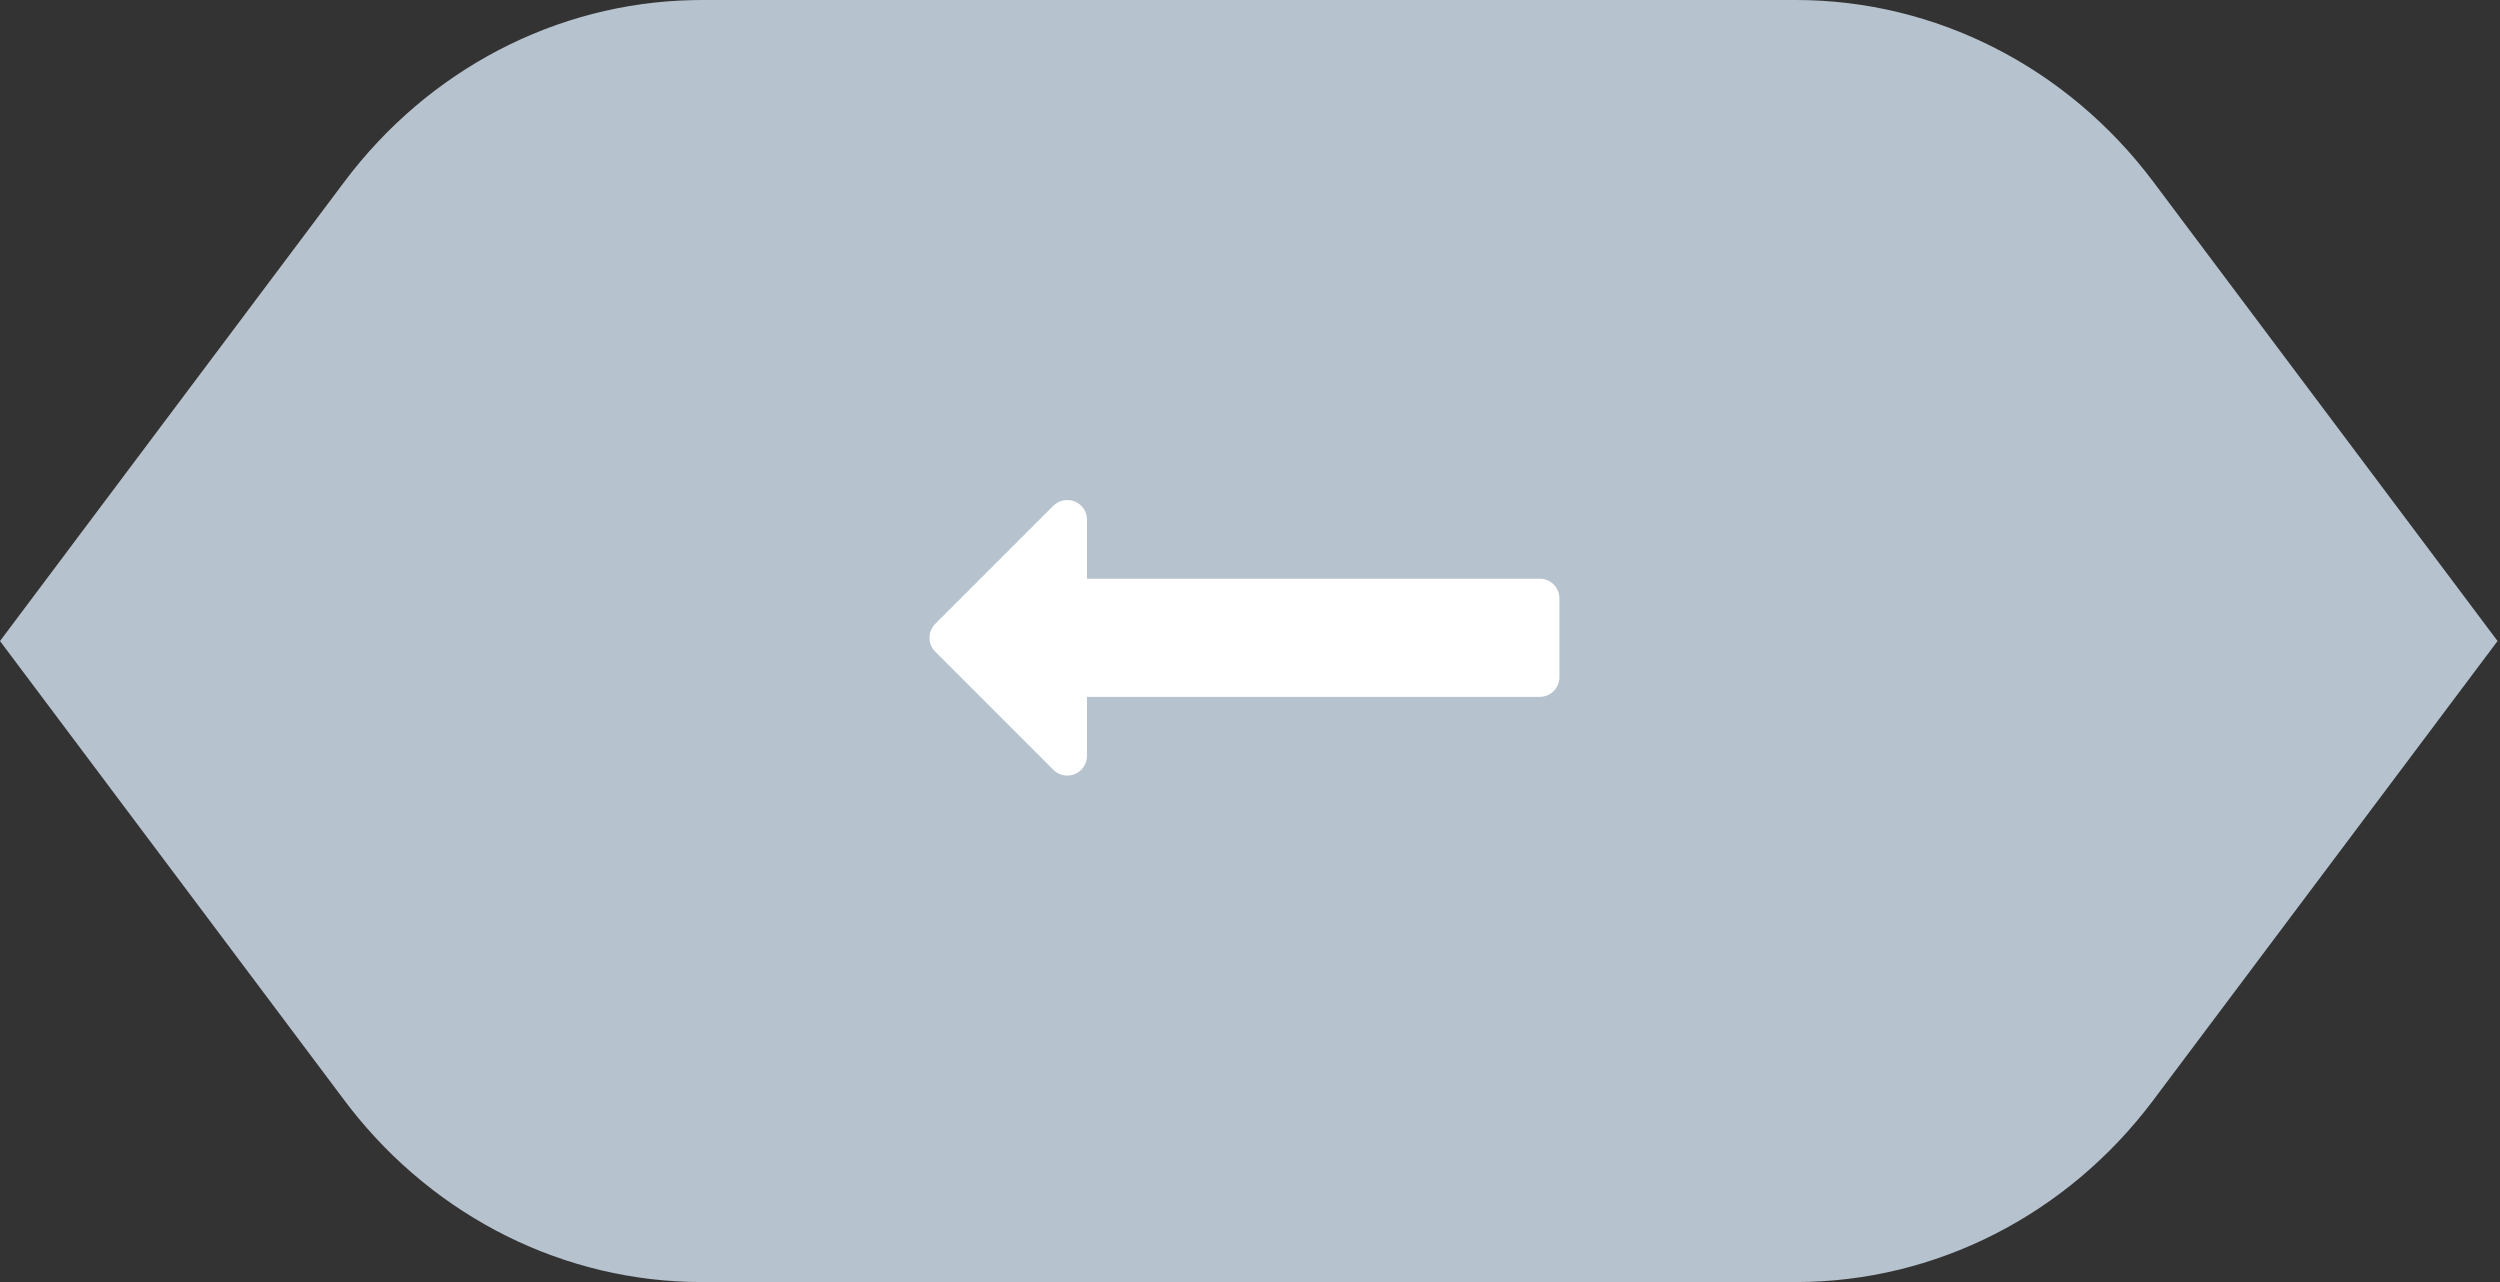 <svg xmlns="http://www.w3.org/2000/svg" width="39" height="20" viewBox="0 0 39 20">
    <rect x="0" y="0" width="39" height="20" fill="#333333" stroke="none"/>
    <g fill="none" fill-rule="evenodd">
        <path fill="#B6C2CE" d="M10.946 20c-2.129 0-4.142-1-5.486-2.72l-.09-.118L0 10l5.37-7.162C6.683 1.086 8.678.047 10.8.002L10.947 0h17.07c2.177 0 4.233 1.046 5.576 2.838L38.962 10l-5.37 7.162C32.249 18.954 30.192 20 28.016 20h-17.07z"/>
        <path fill="#FFF" fill-rule="nonzero" d="M24.02 9.028h-7.063v-.921c0-.124-.075-.237-.19-.284-.115-.047-.246-.02-.335.067L14.59 9.732c-.12.12-.12.315 0 .434l1.842 1.843c.089.088.22.114.335.067.115-.047.19-.16.19-.284v-.921h7.063c.17 0 .307-.138.307-.307V9.335c0-.17-.137-.307-.307-.307z"/>
    </g>
</svg>
